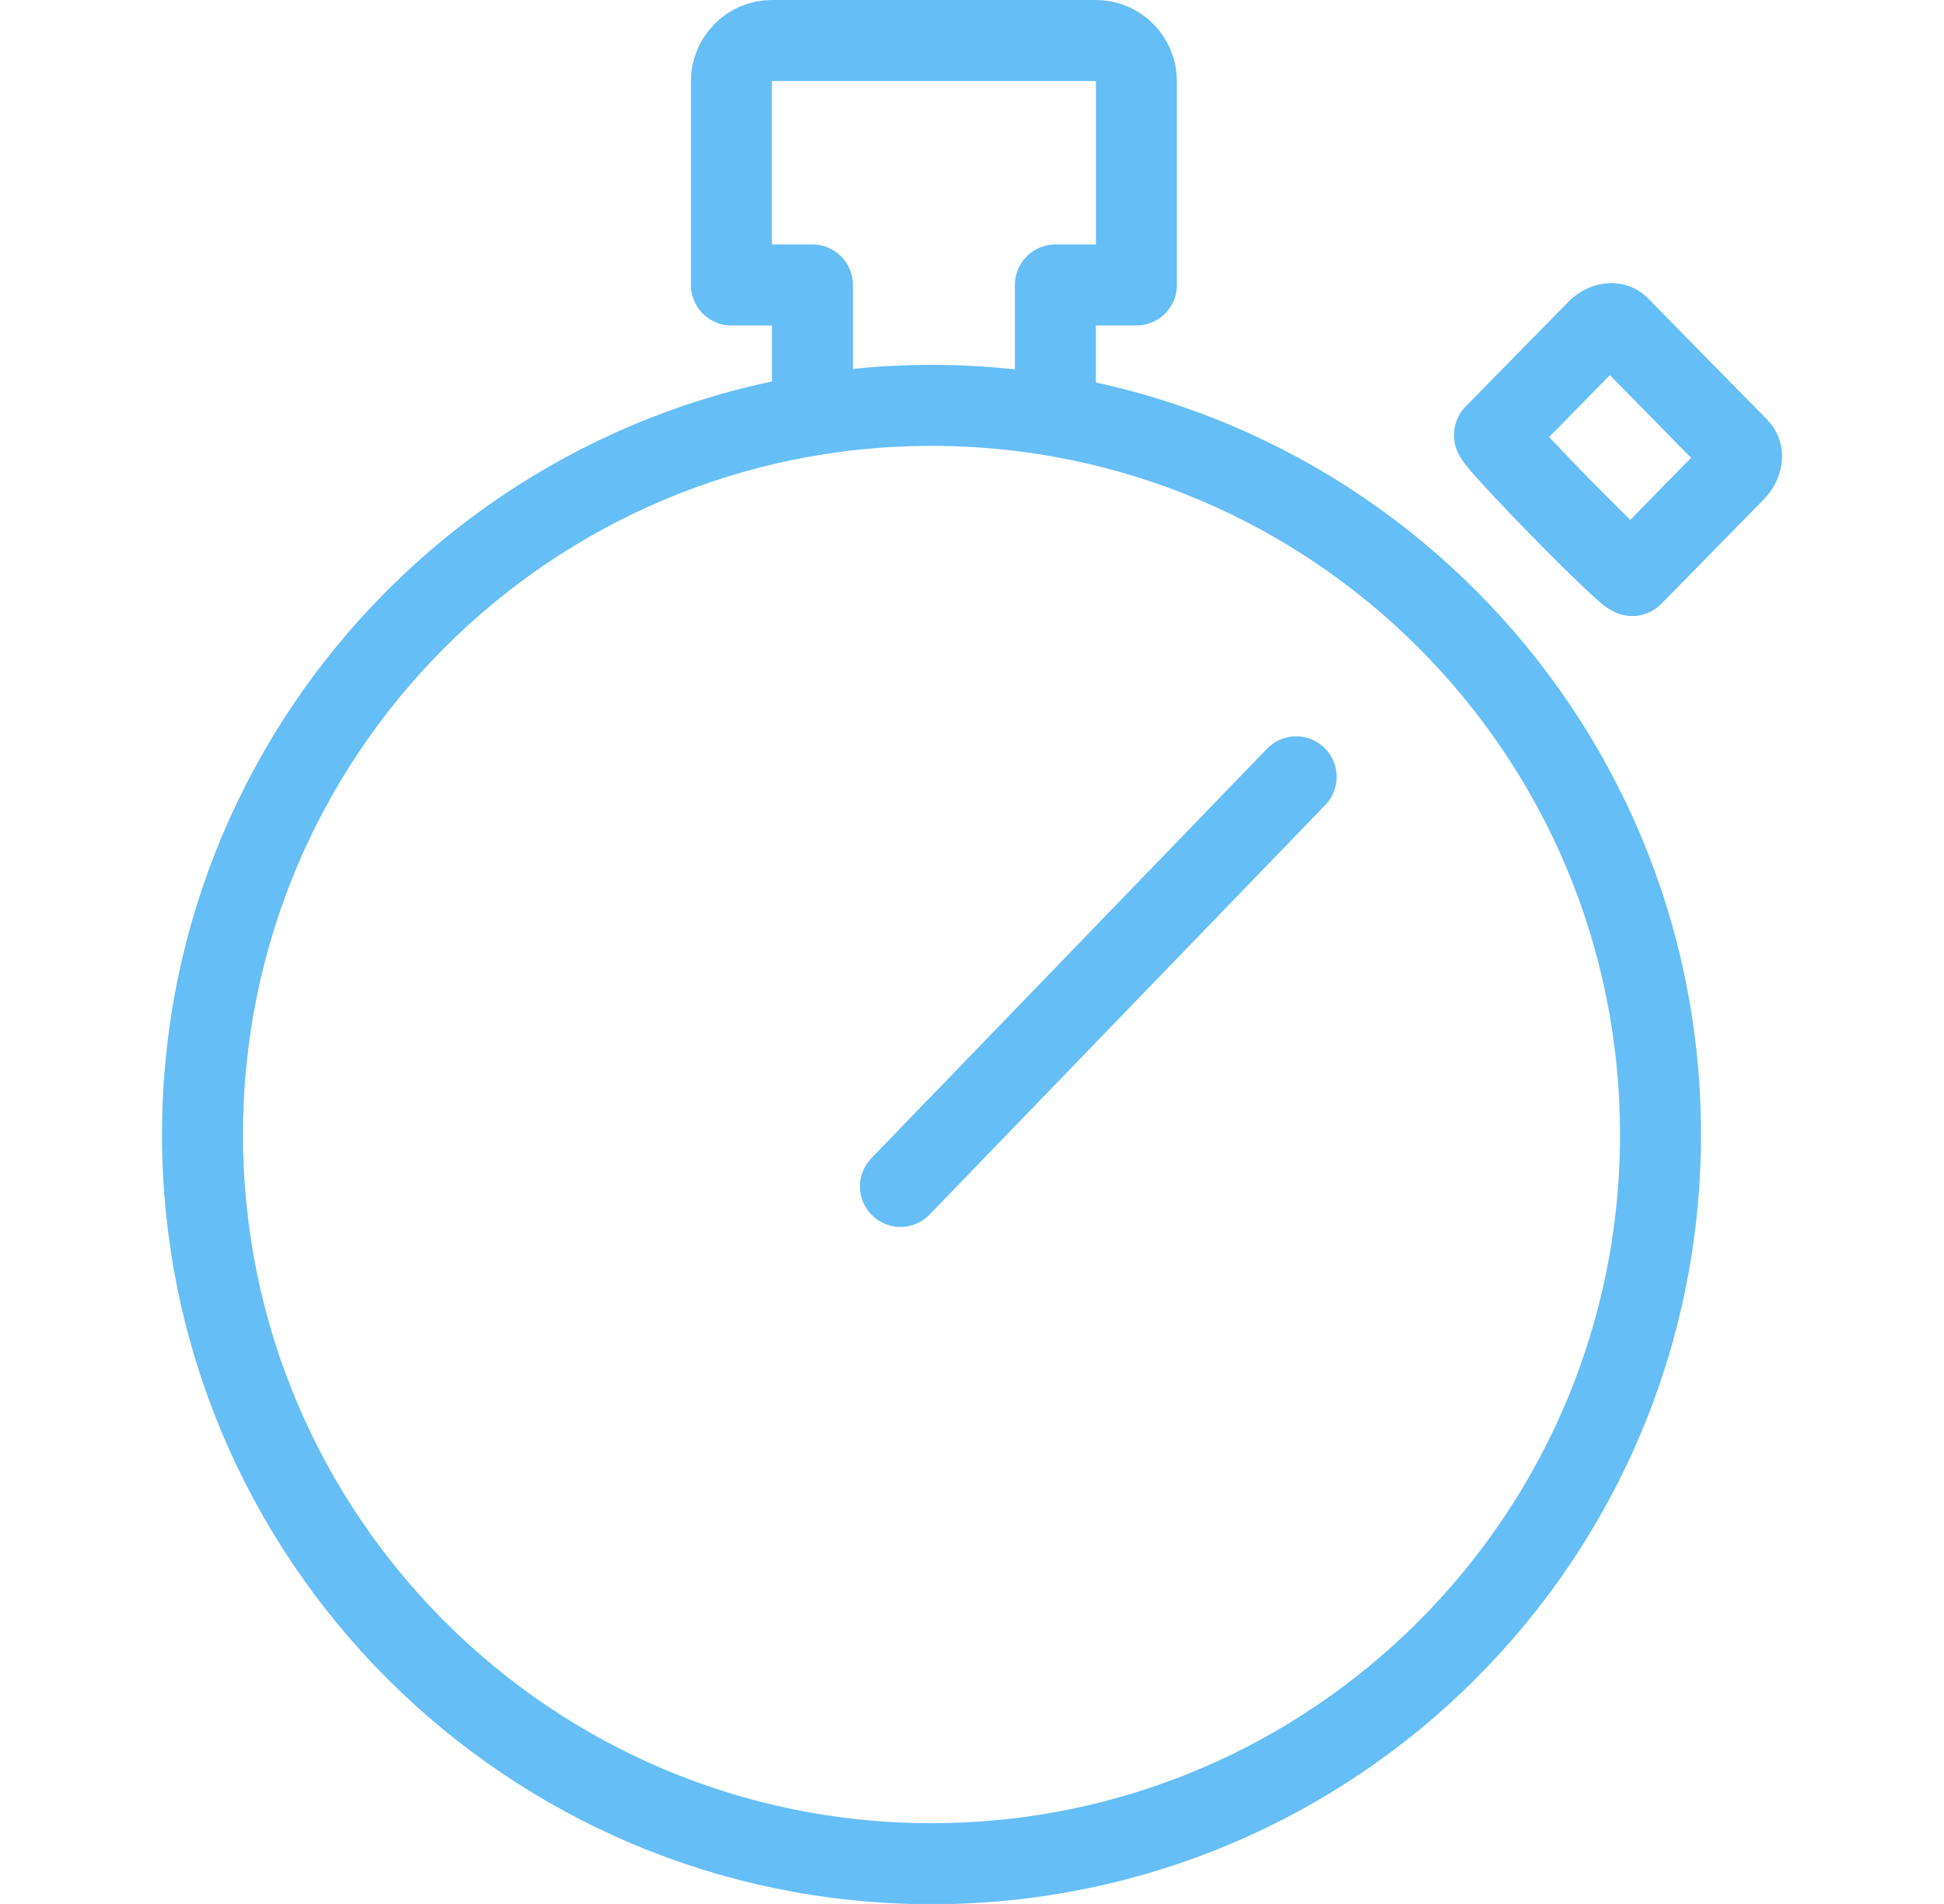 <svg height="47" viewBox="0 0 48 47" width="48" xmlns="http://www.w3.org/2000/svg"><g style="stroke:#65bef6;fill:none;fill-rule:evenodd;stroke-linecap:round;stroke-linejoin:round;stroke-width:2" transform="translate(5 1)"><path d="m35.307 13.206 2.53-2.579c.084-.086.142-.193.158-.296.018-.105-.006-.197-.064-.259l-2.955-3.009c-.058-.062-.152-.084-.252-.068-.1.016-.208.074-.29.161l-2.532 2.579c-.084.084 3.321 3.558 3.405 3.472z"/><path d="m27.004 18.177-9.77 10.11"/><path d="m36 27.007c0 9.943-8.058 18-17.999 18-9.941 0-18.001-8.057-18.001-18 0-9.943 8.06-18 18.001-18 9.941 0 17.999 8.057 17.999 18z"/><path d="m21.059 9.243v-3.208h2v-5.029c0-.555-.448-1.006-1-1.006h-7.999c-.552 0-1.0.451-1 1.006v5.029h2v3.208"/></g></svg>
